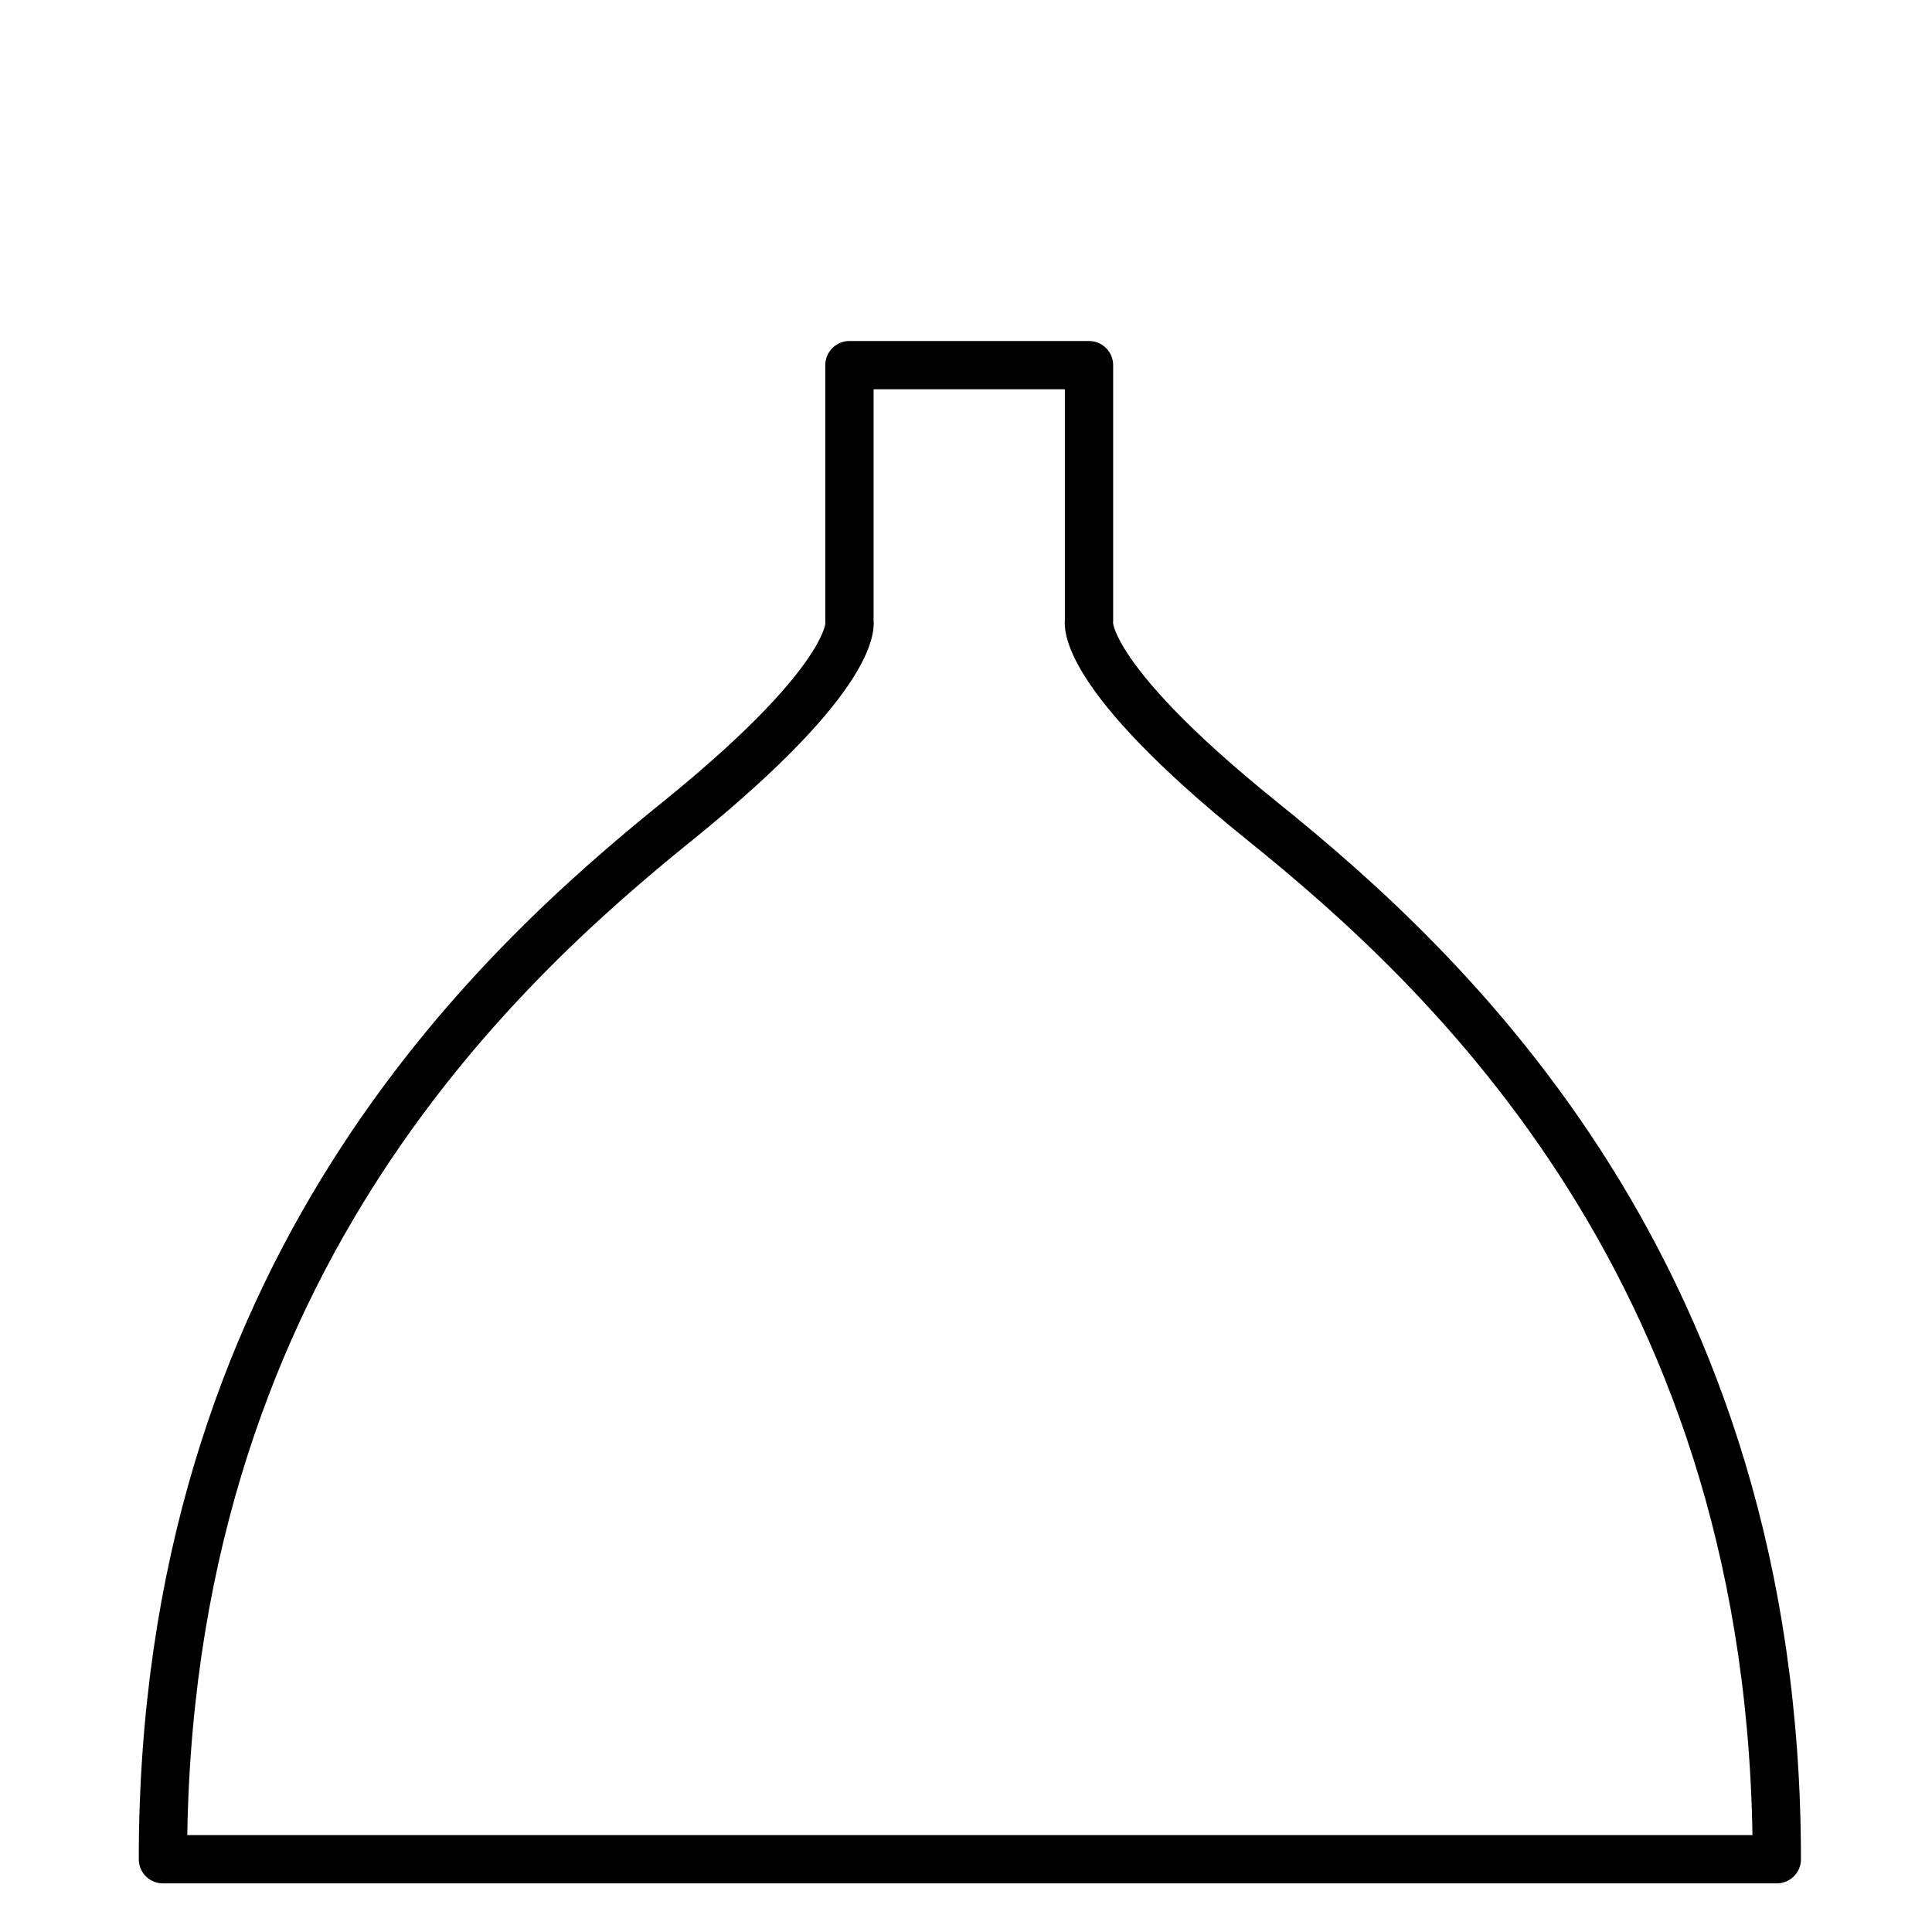 <svg viewBox="0 0 30 30" xmlns="http://www.w3.org/2000/svg" id="Ebene_1"><defs><style>.cls-1{fill:none;stroke:#000;stroke-linecap:round;stroke-linejoin:round;stroke-width:.75px;}</style></defs><path d="M15.14,5.67h-1.95v3.97s.19.8-2.67,3.11-7.99,7.03-7.99,16.12h25.06c0-9.09-5.12-13.81-7.99-16.12s-2.69-3.11-2.69-3.11v-3.97h-1.78" class="cls-1"></path></svg>
